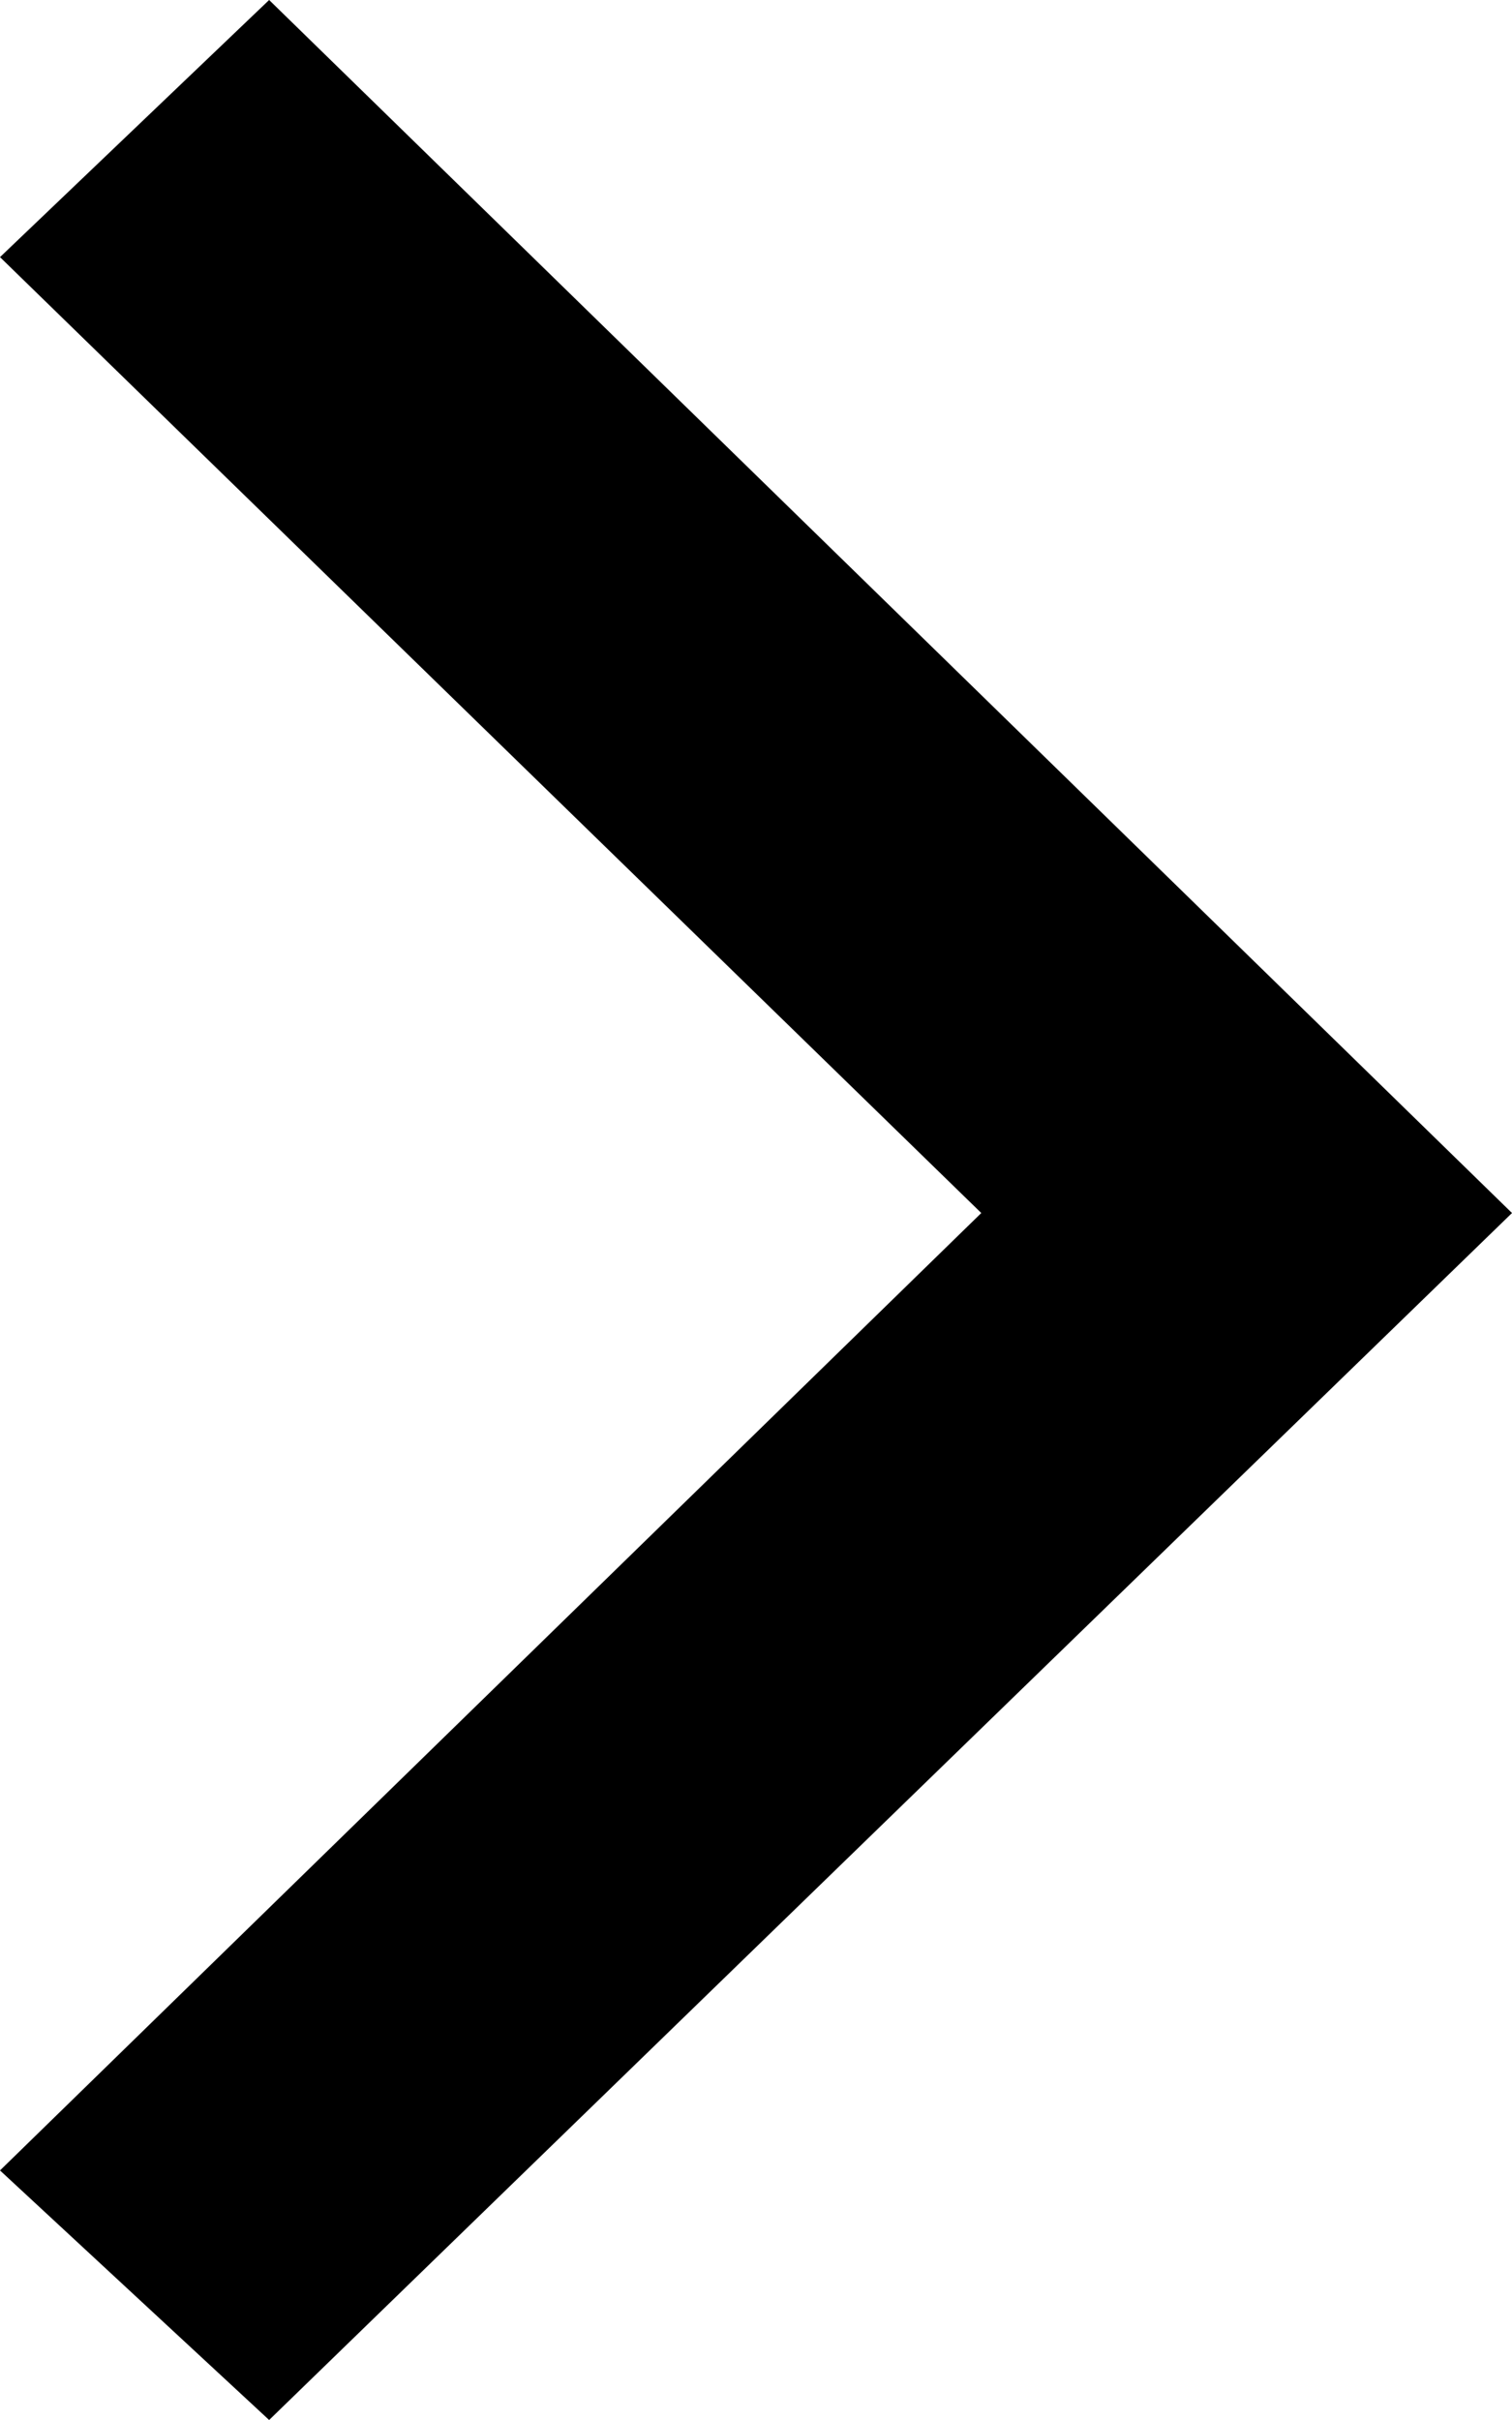 <svg xmlns="http://www.w3.org/2000/svg" width="10" height="16" fill="none">
  <path fill="#000" fill-rule="evenodd" d="M1.78 16 0 14.35l6.49-6.33L0 1.7 1.78 0 10 8.02 1.78 16Z" clip-rule="evenodd"/>
</svg>
